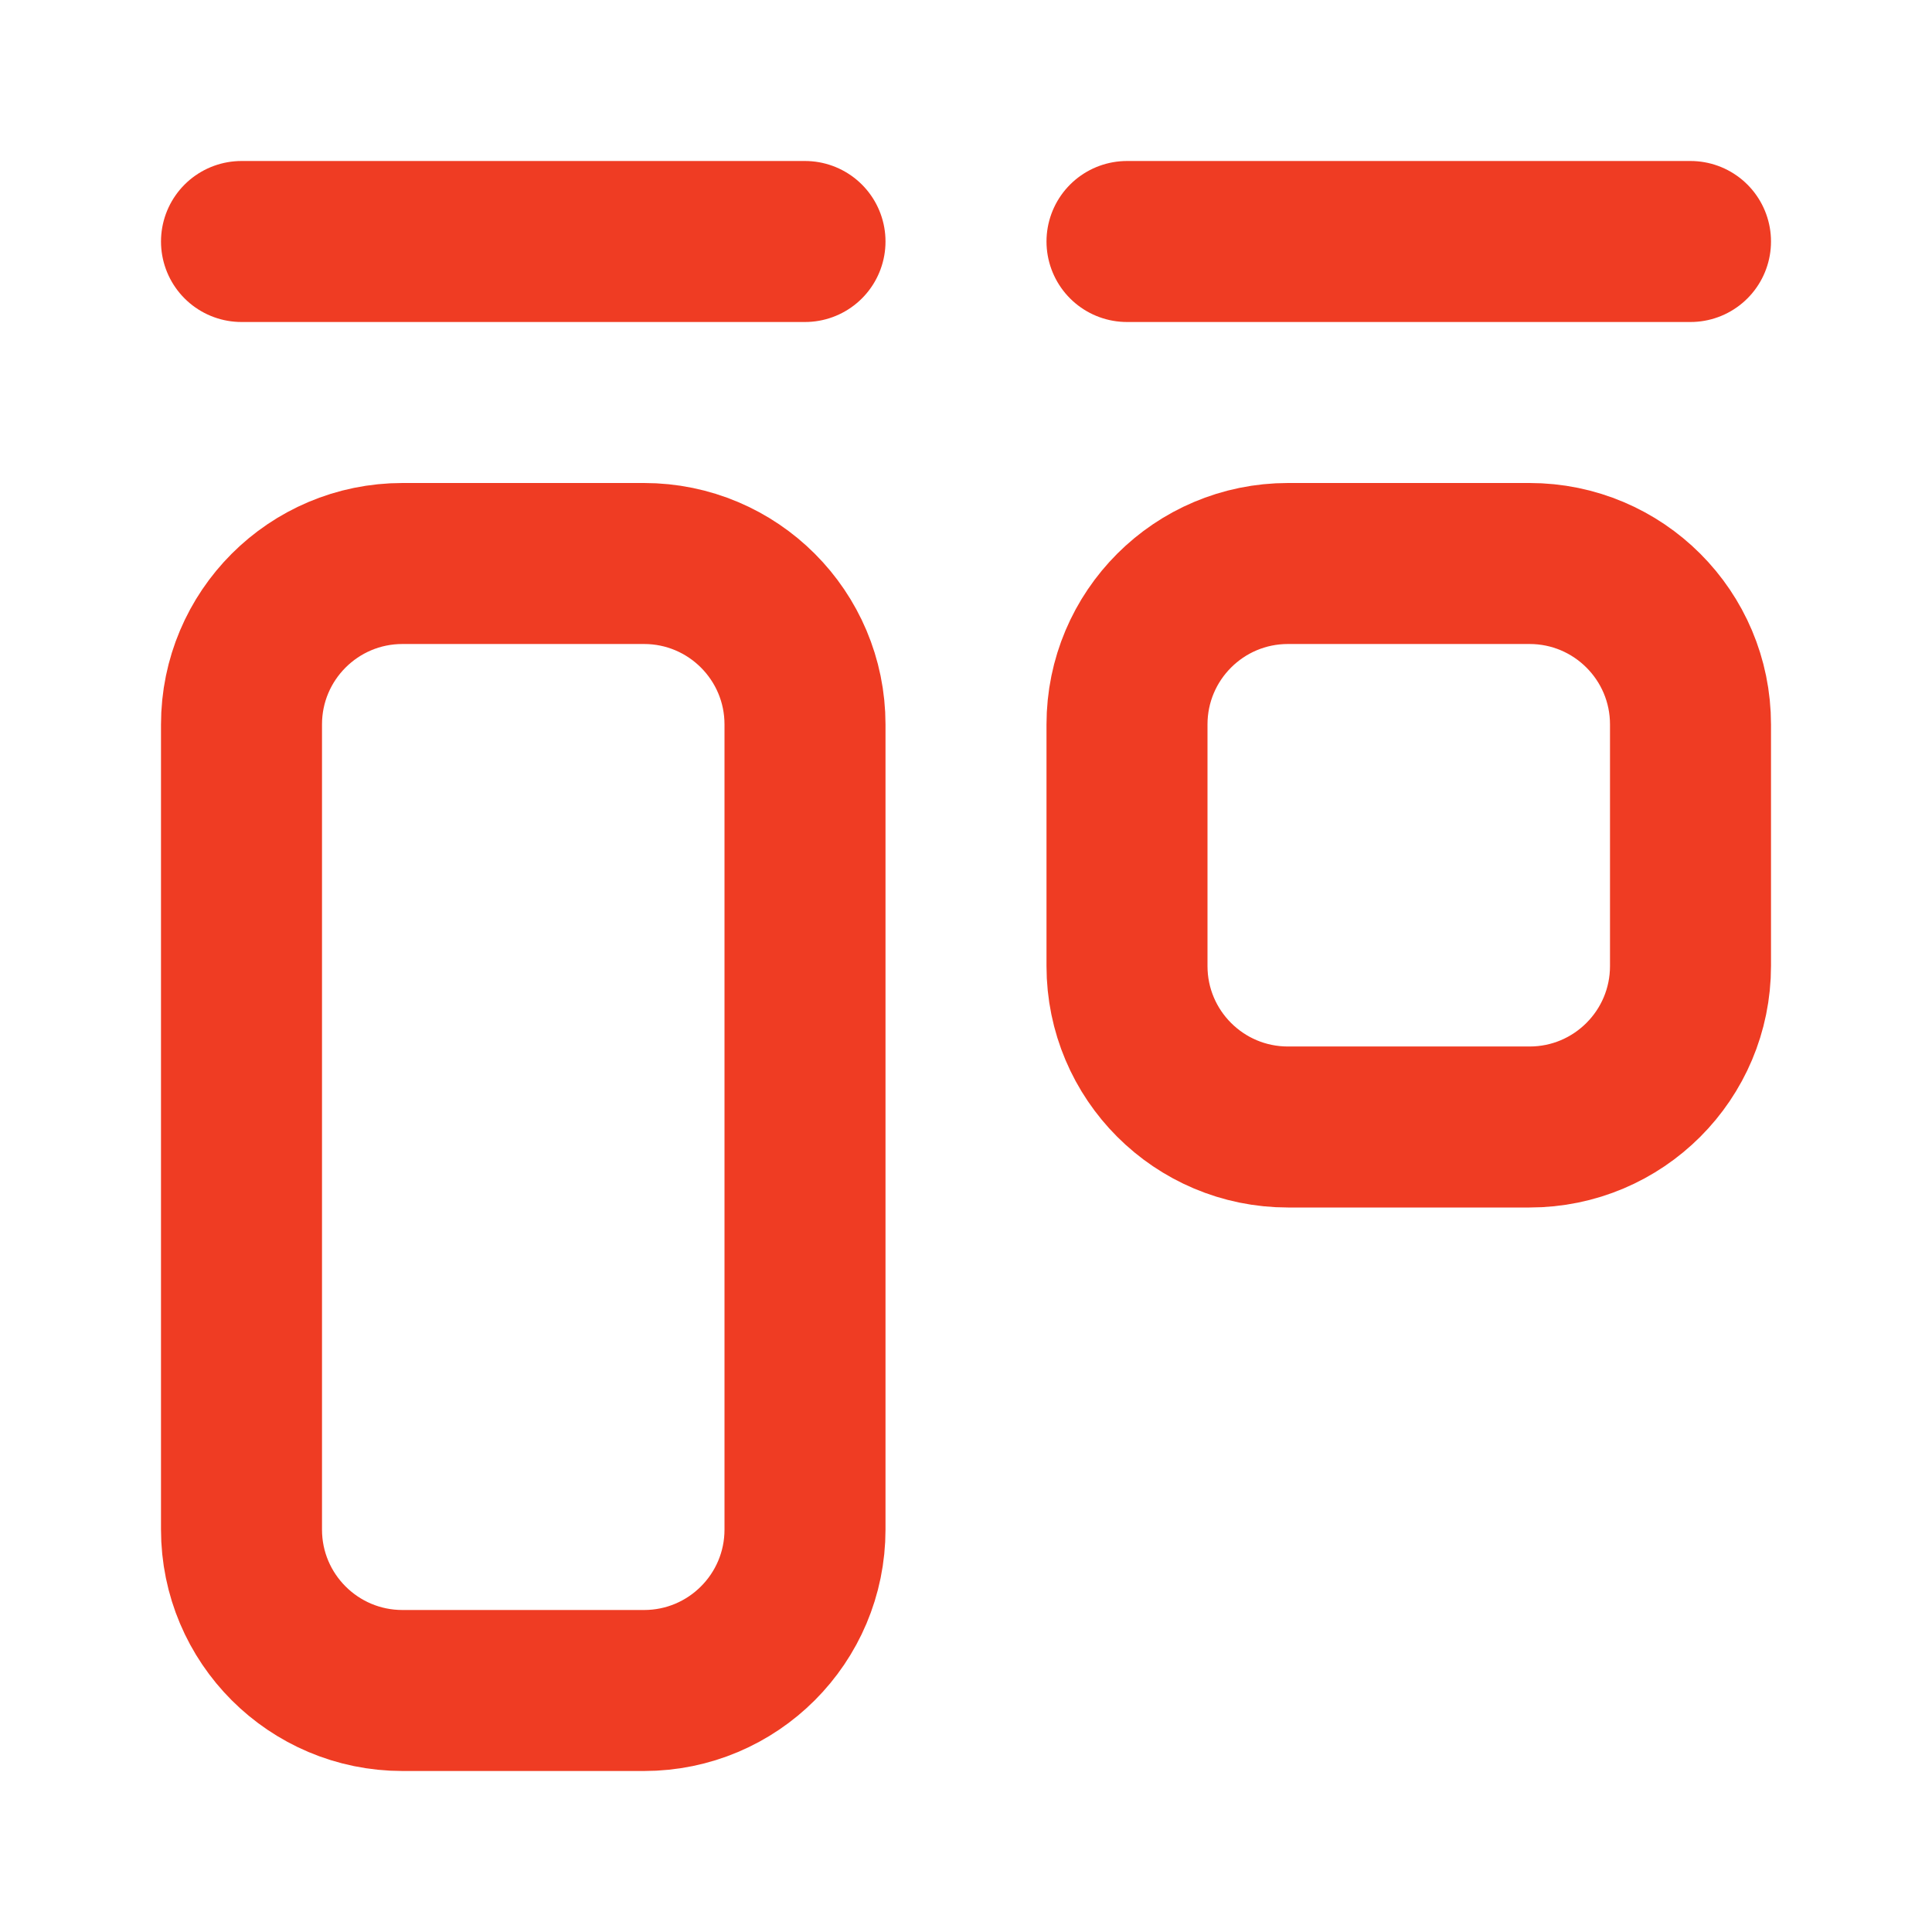 <svg xmlns="http://www.w3.org/2000/svg" width="24" height="24" viewBox="0 0 24 24" fill="none">
  <path d="M3 3H10M14 3H21M5 21H8C9.105 21 10 20.105 10 19V9C10 7.895 9.105 7 8 7H5C3.895 7 3 7.895 3 9V19C3 20.105 3.895 21 5 21ZM16 14H19C20.105 14 21 13.105 21 12V9C21 7.895 20.105 7 19 7H16C14.895 7 14 7.895 14 9V12C14 13.105 14.895 14 16 14Z" stroke="#EF3C23" stroke-width="2" stroke-linecap="round"/>
</svg>